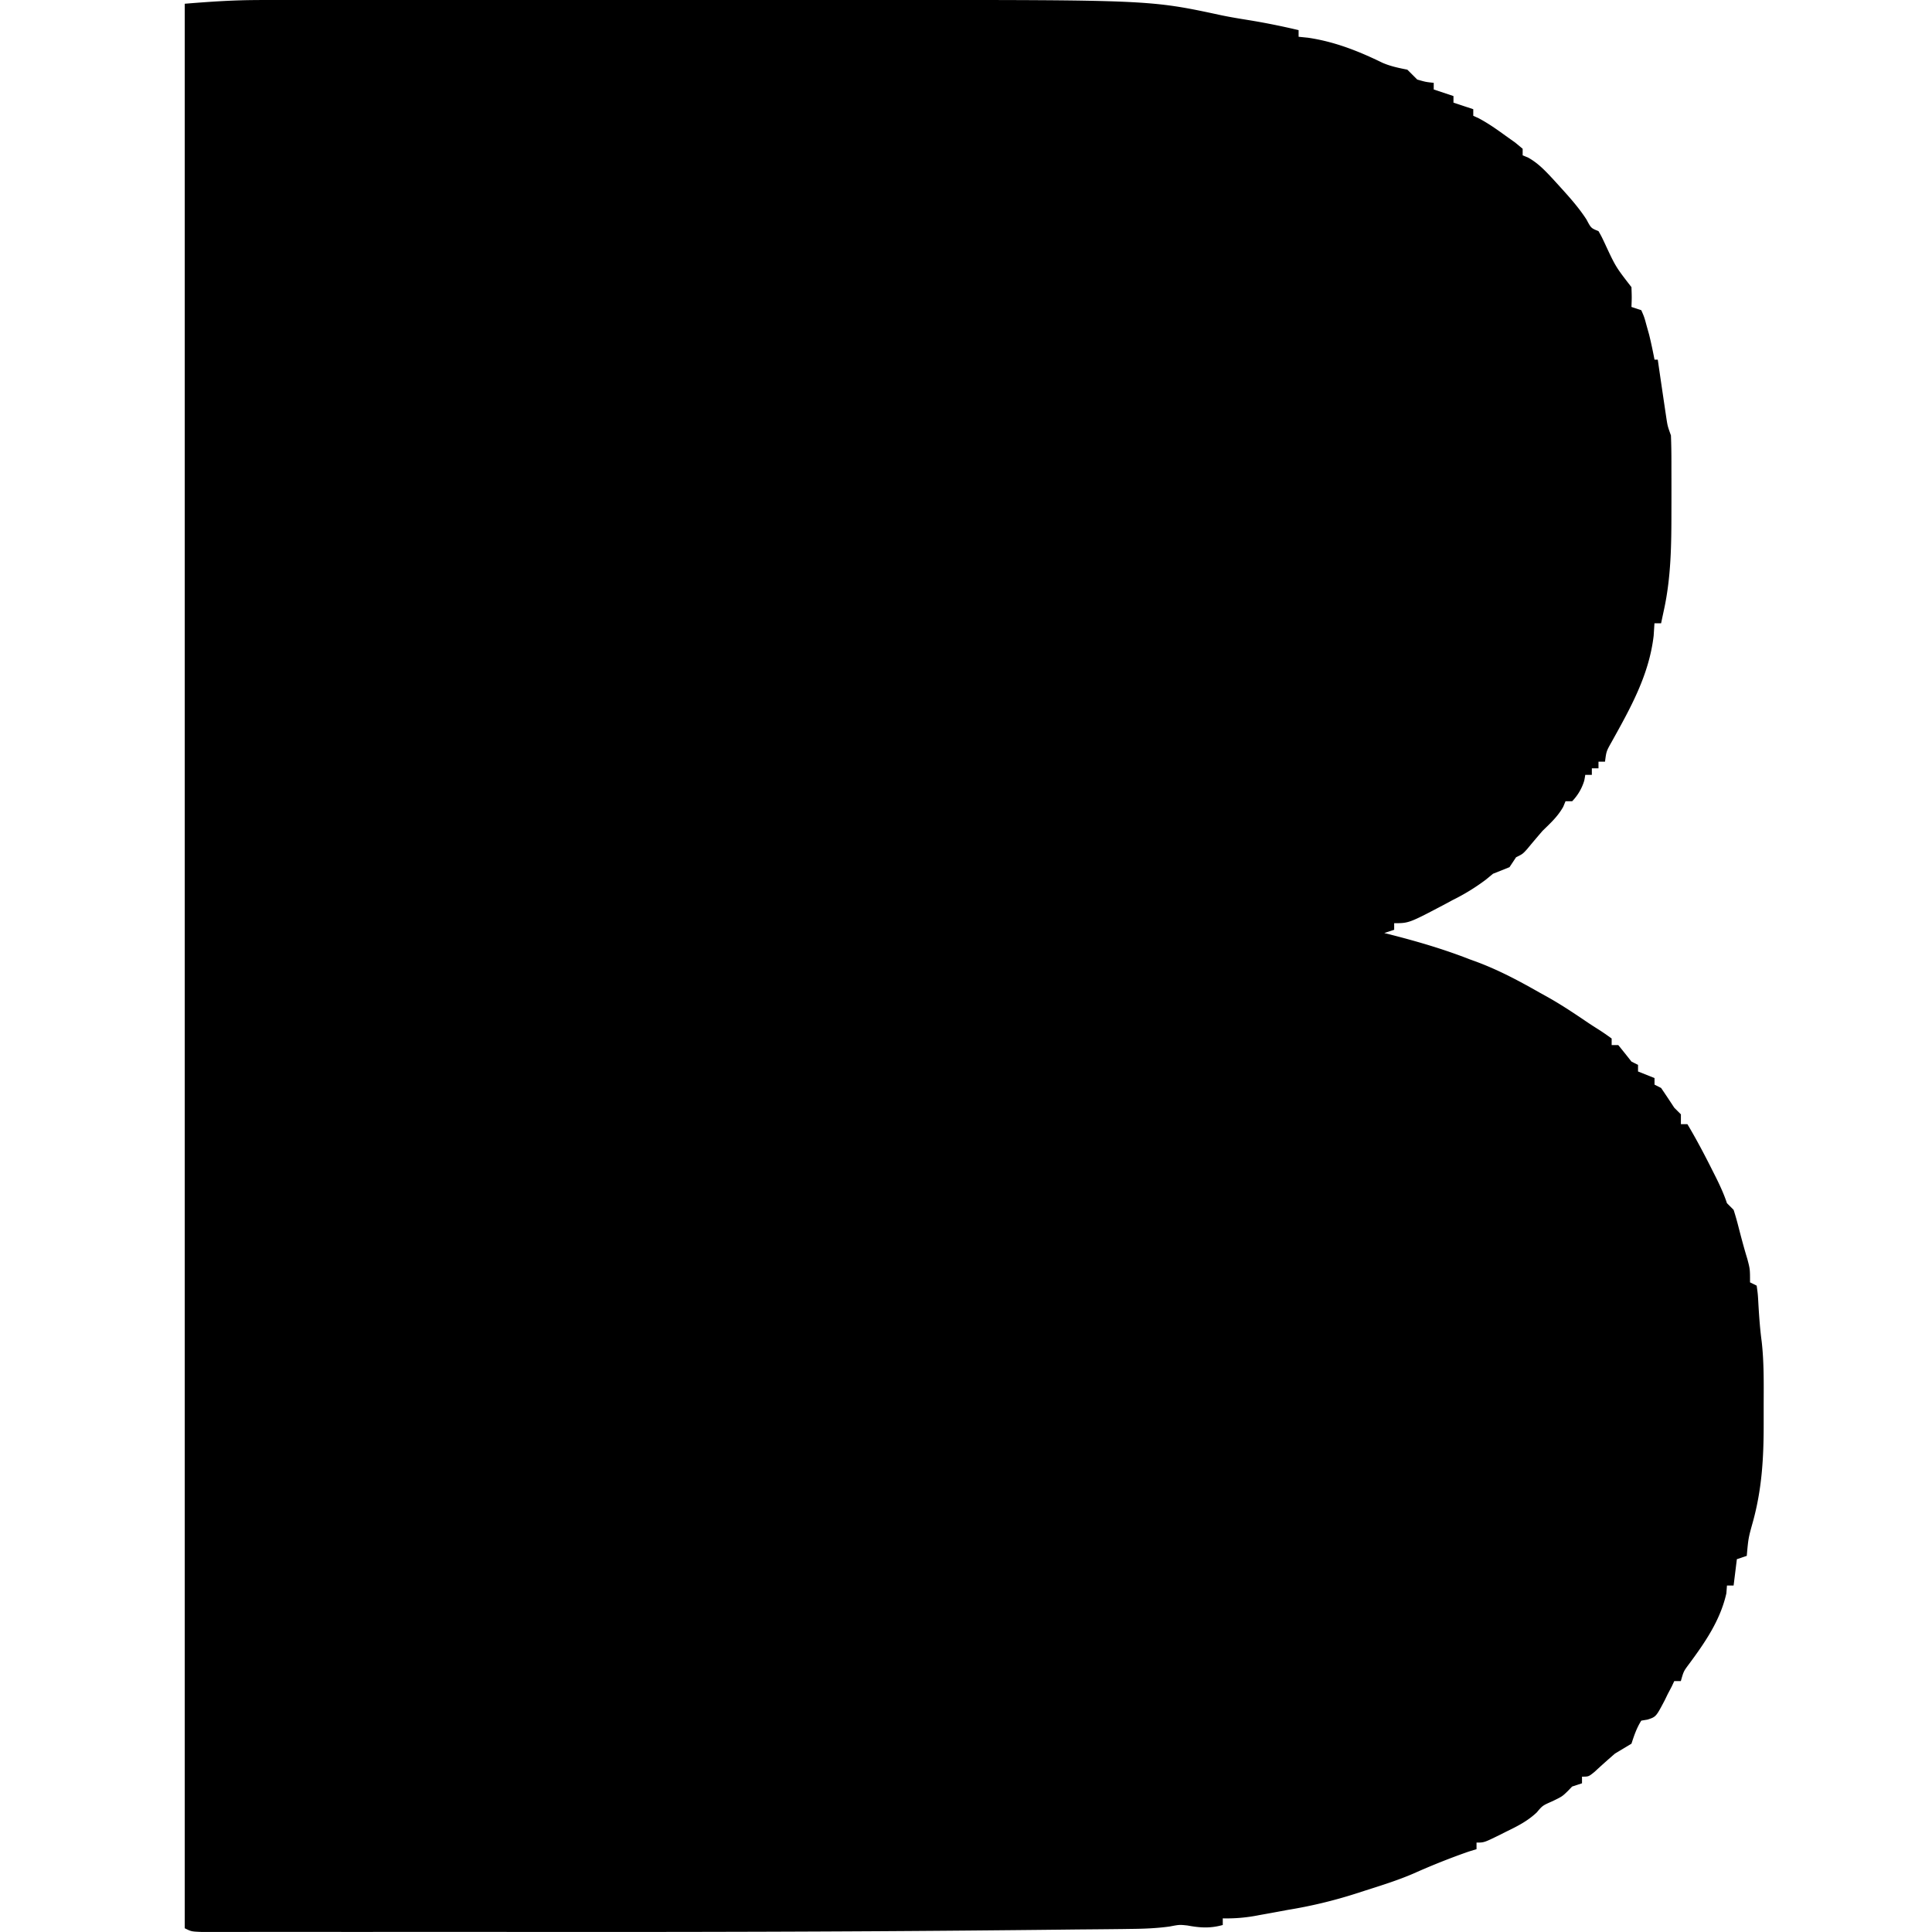 <svg width="32" height="32" xmlns="http://www.w3.org/2000/svg">
  <path d="M4.294 0h.165a250.96 250.96 0 0 1 .93 0 784.784 784.784 0 0 1 1.72 0h.112a34913.898 34913.898 0 0 0 6.436 0h.878c4.51-.002 4.51-.002 5.695.253.154.032.308.057.463.082.275.045.545.1.816.164v.11l.157.016c.44.065.835.221 1.232.415.138.059.266.085.412.114l.164.164c.142.04.142.04.273.054v.11l.327.109V1.7l.328.109v.109l.09.041c.157.083.297.182.442.287l.163.116.123.102v.109l.092.038c.161.09.275.21.4.344l.106.116c.165.182.327.36.46.566.075.142.075.142.198.191.05.088.05.088.102.198.182.392.182.392.444.73.006.17.006.17 0 .328l.163.054c.05.115.05.115.089.26l.04.142c.034.138.063.277.09.417h.054l.014.098a276.529 276.529 0 0 0 .129.875c.02.128.02.128.075.282.006.147.008.292.008.439v.131a98.987 98.987 0 0 1 0 .692c0 .544-.006 1.077-.12 1.61l-.03.14-.021.1h-.11l-.013.204c-.076.652-.383 1.197-.696 1.76-.088.156-.088.156-.11.328h-.108v.11h-.11v.108h-.109c-.005.032-.01.063-.017.096a.833.833 0 0 1-.2.341h-.11l-.038.092c-.091.162-.211.27-.344.4-.086.1-.171.2-.255.302-.073.08-.073.08-.182.134l-.109.164-.273.109-.12.099a3.458 3.458 0 0 1-.555.34l-.105.057c-.612.323-.612.323-.857.323v.109l-.164.054.158.04c.43.111.847.235 1.261.397l.137.05c.355.135.68.308 1.01.496l.105.058c.225.124.437.264.65.408.073.05.147.098.222.145.076.048.15.1.223.153v.109h.11c.073.09.146.181.218.273l.109.055v.109l.273.109v.109l.109.055c.074.108.146.217.218.327l.11.11v.163h.108c.151.254.288.514.42.778l.051.101c.071.143.134.28.184.43l.11.11c.03.093.057.188.081.283.046.179.093.356.147.532.044.168.044.168.044.386l.11.054c.02.144.02.144.03.328.012.2.026.398.053.597.039.343.034.688.033 1.033v.35c0 .552-.03 1.056-.174 1.588-.08.286-.08.286-.106.58l-.164.055-.054.436h-.11l-.01.13c-.1.445-.352.811-.62 1.173-.088.118-.088.118-.134.28h-.109l-.04.086-.07.133-.047.097c-.145.276-.145.276-.286.322l-.103.017c-.078.124-.117.242-.163.382l-.273.164c-.116.1-.229.201-.34.304-.097.078-.097.078-.206.078v.11l-.164.054-.072.075c-.092.089-.092.089-.252.167-.166.073-.166.073-.262.187-.154.145-.324.23-.512.321l-.105.053c-.255.125-.255.125-.38.125v.109l-.13.04c-.31.108-.615.23-.915.364-.26.112-.53.196-.8.282l-.155.05a7.79 7.79 0 0 1-1.127.27 42.127 42.127 0 0 1-.476.087 2.683 2.683 0 0 1-.6.053v.11c-.208.058-.374.047-.586.008-.132-.014-.132-.014-.294.017-.218.03-.431.038-.65.04l-.13.002a159.255 159.255 0 0 1-.735.007 487.557 487.557 0 0 1-1.367.014c-2.588.025-5.176.029-7.763.027a1436.12 1436.12 0 0 0-2.886 0 721.814 721.814 0 0 0-1.903 0h-.604c-.166-.007-.166-.007-.275-.061V.062C3.477.028 3.878 0 4.294.001ZM27.185 11.47v.164ZM23.31 15.4l.11.054ZM27.022 11.961l.109.055ZM2.787 8.25l.11.054Z"/>
</svg>
